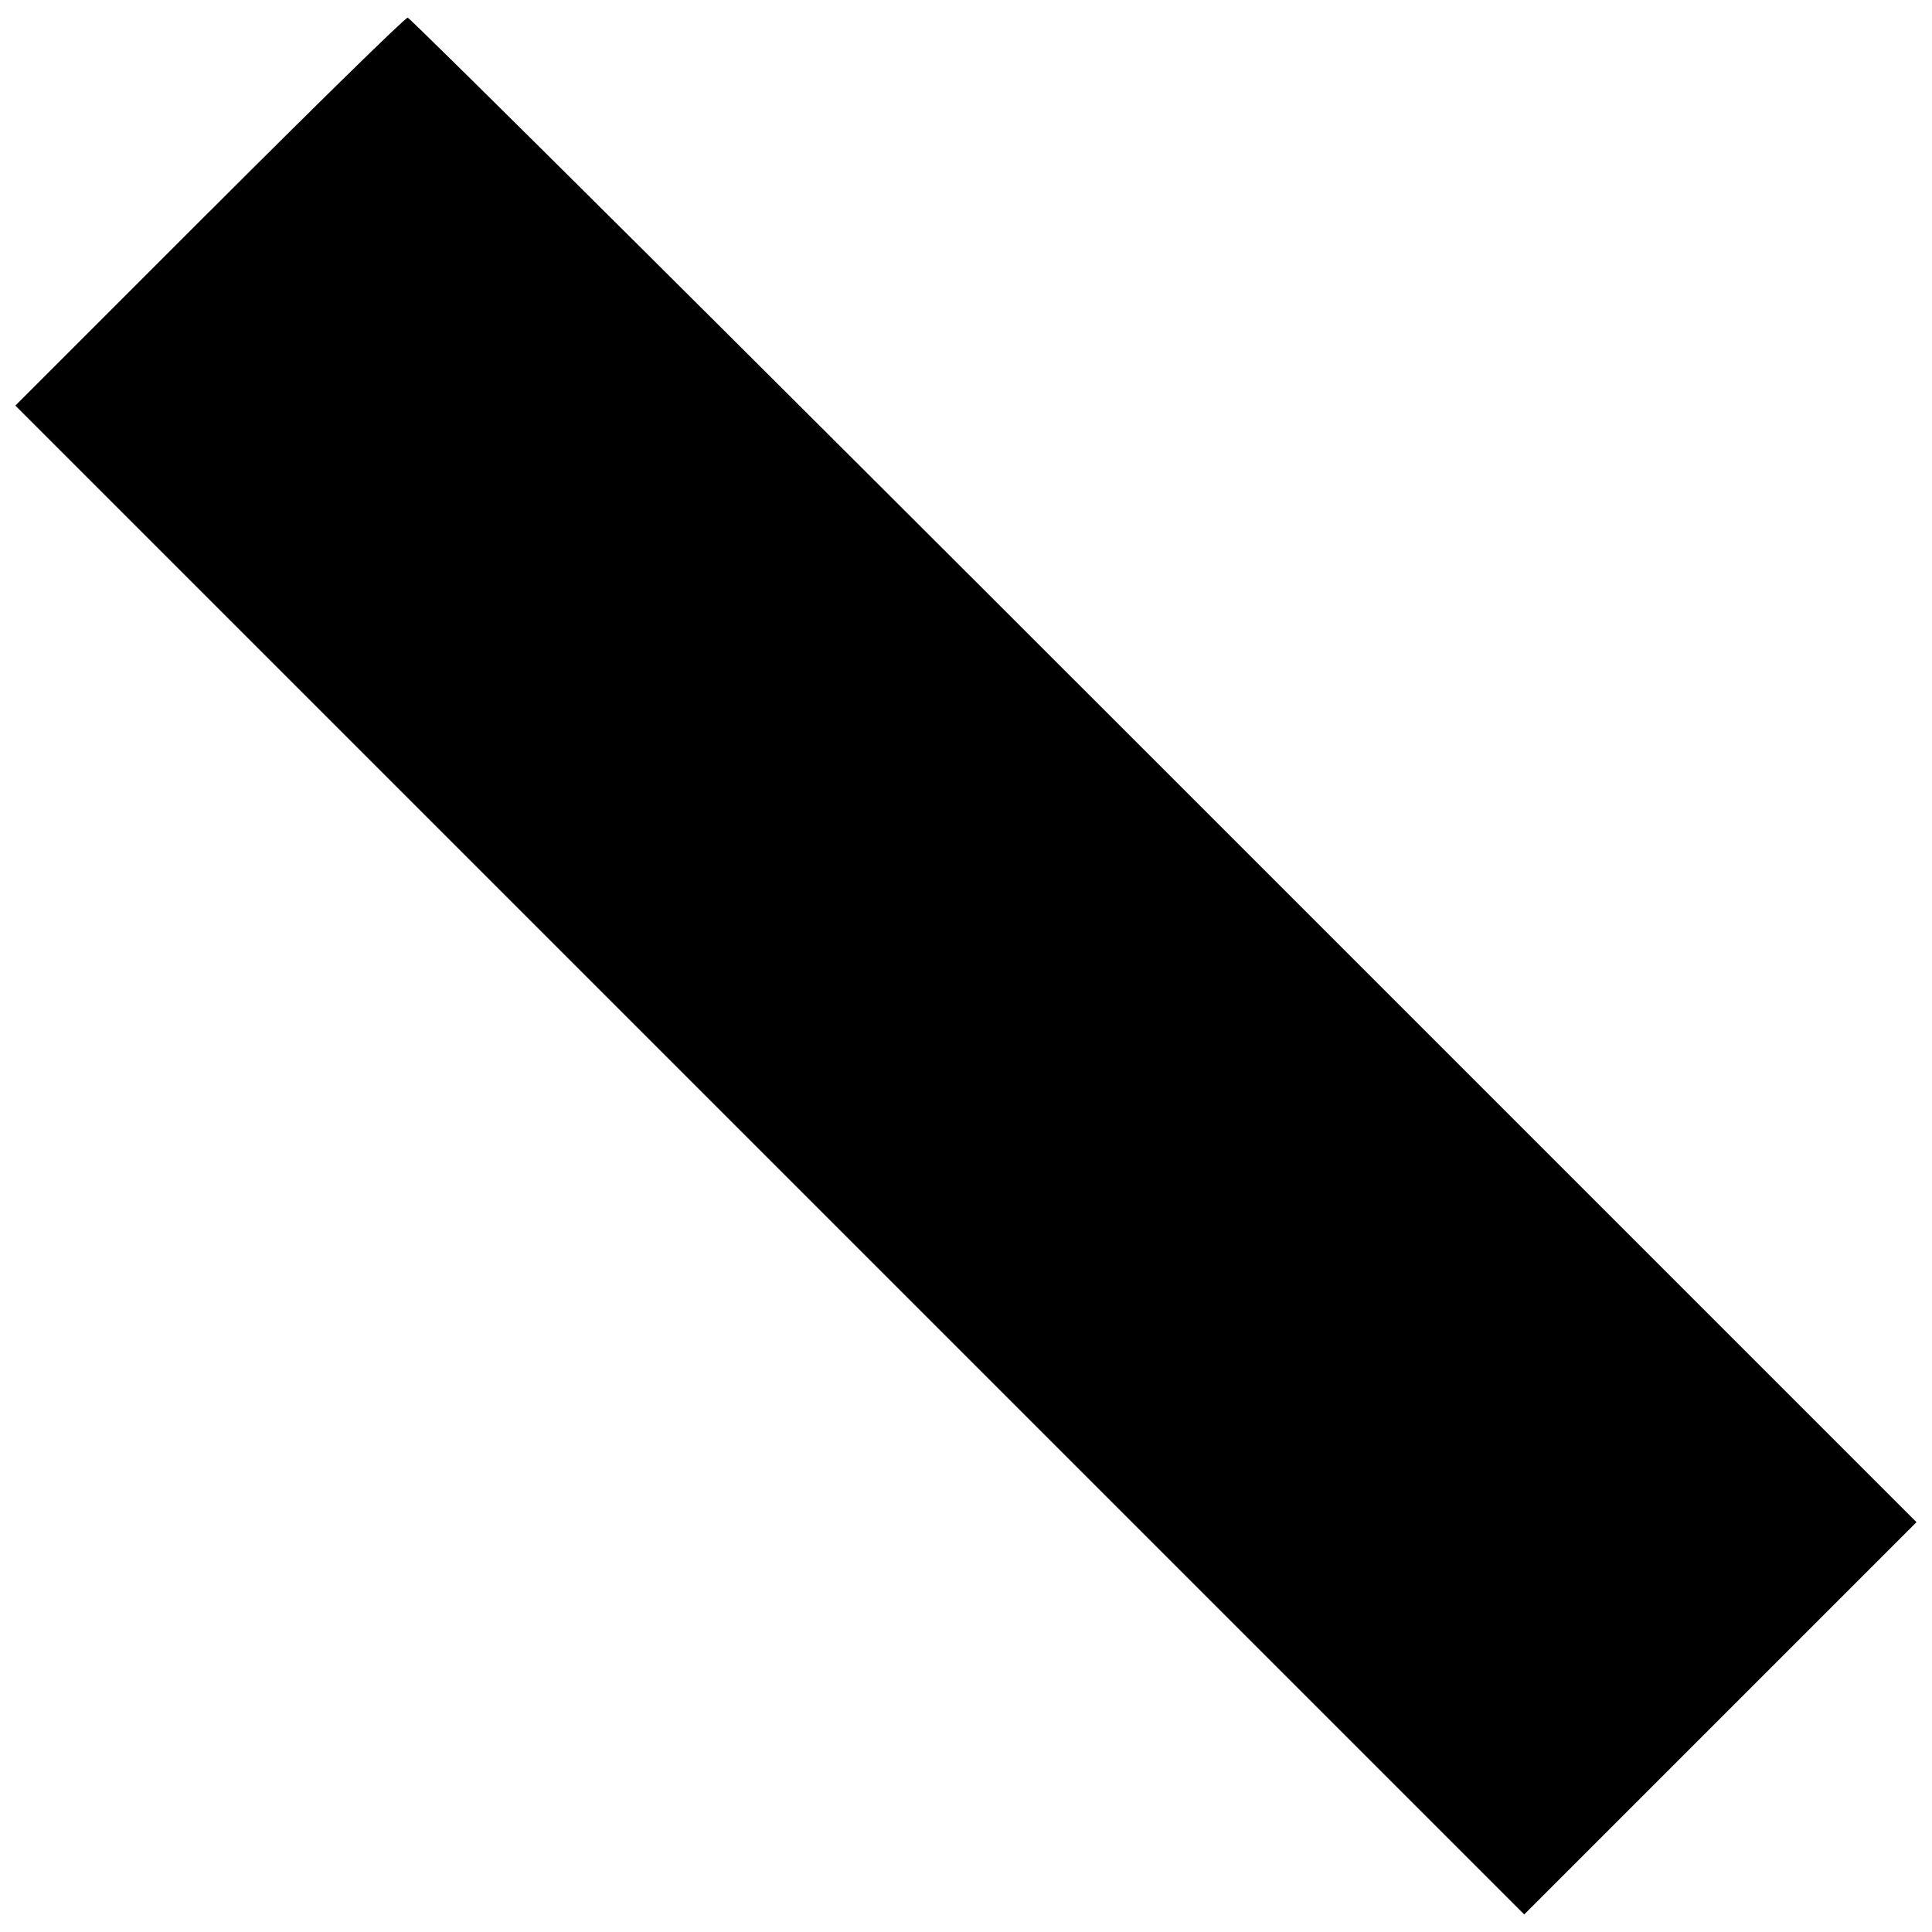 <?xml version="1.0" encoding="UTF-8"?>
<!-- Uploaded to: SVG Repo, www.svgrepo.com, Generator: SVG Repo Mixer Tools -->
<svg width="800px" height="800px" version="1.1" viewBox="144 144 512 512" xmlns="http://www.w3.org/2000/svg">
 <defs>
  <clipPath id="a">
   <path d="m148.09 148.09h503.81v503.81h-503.81z"/>
  </clipPath>
 </defs>
 <g clip-path="url(#a)">
  <path d="m199.48 200.08-51.41 51.41 399.86 399.86 103.96-103.96-199.24-199.24c-109.68-109.68-199.93-199.47-200.61-199.47s-24.219 23.078-52.551 51.41z"/>
 </g>
</svg>